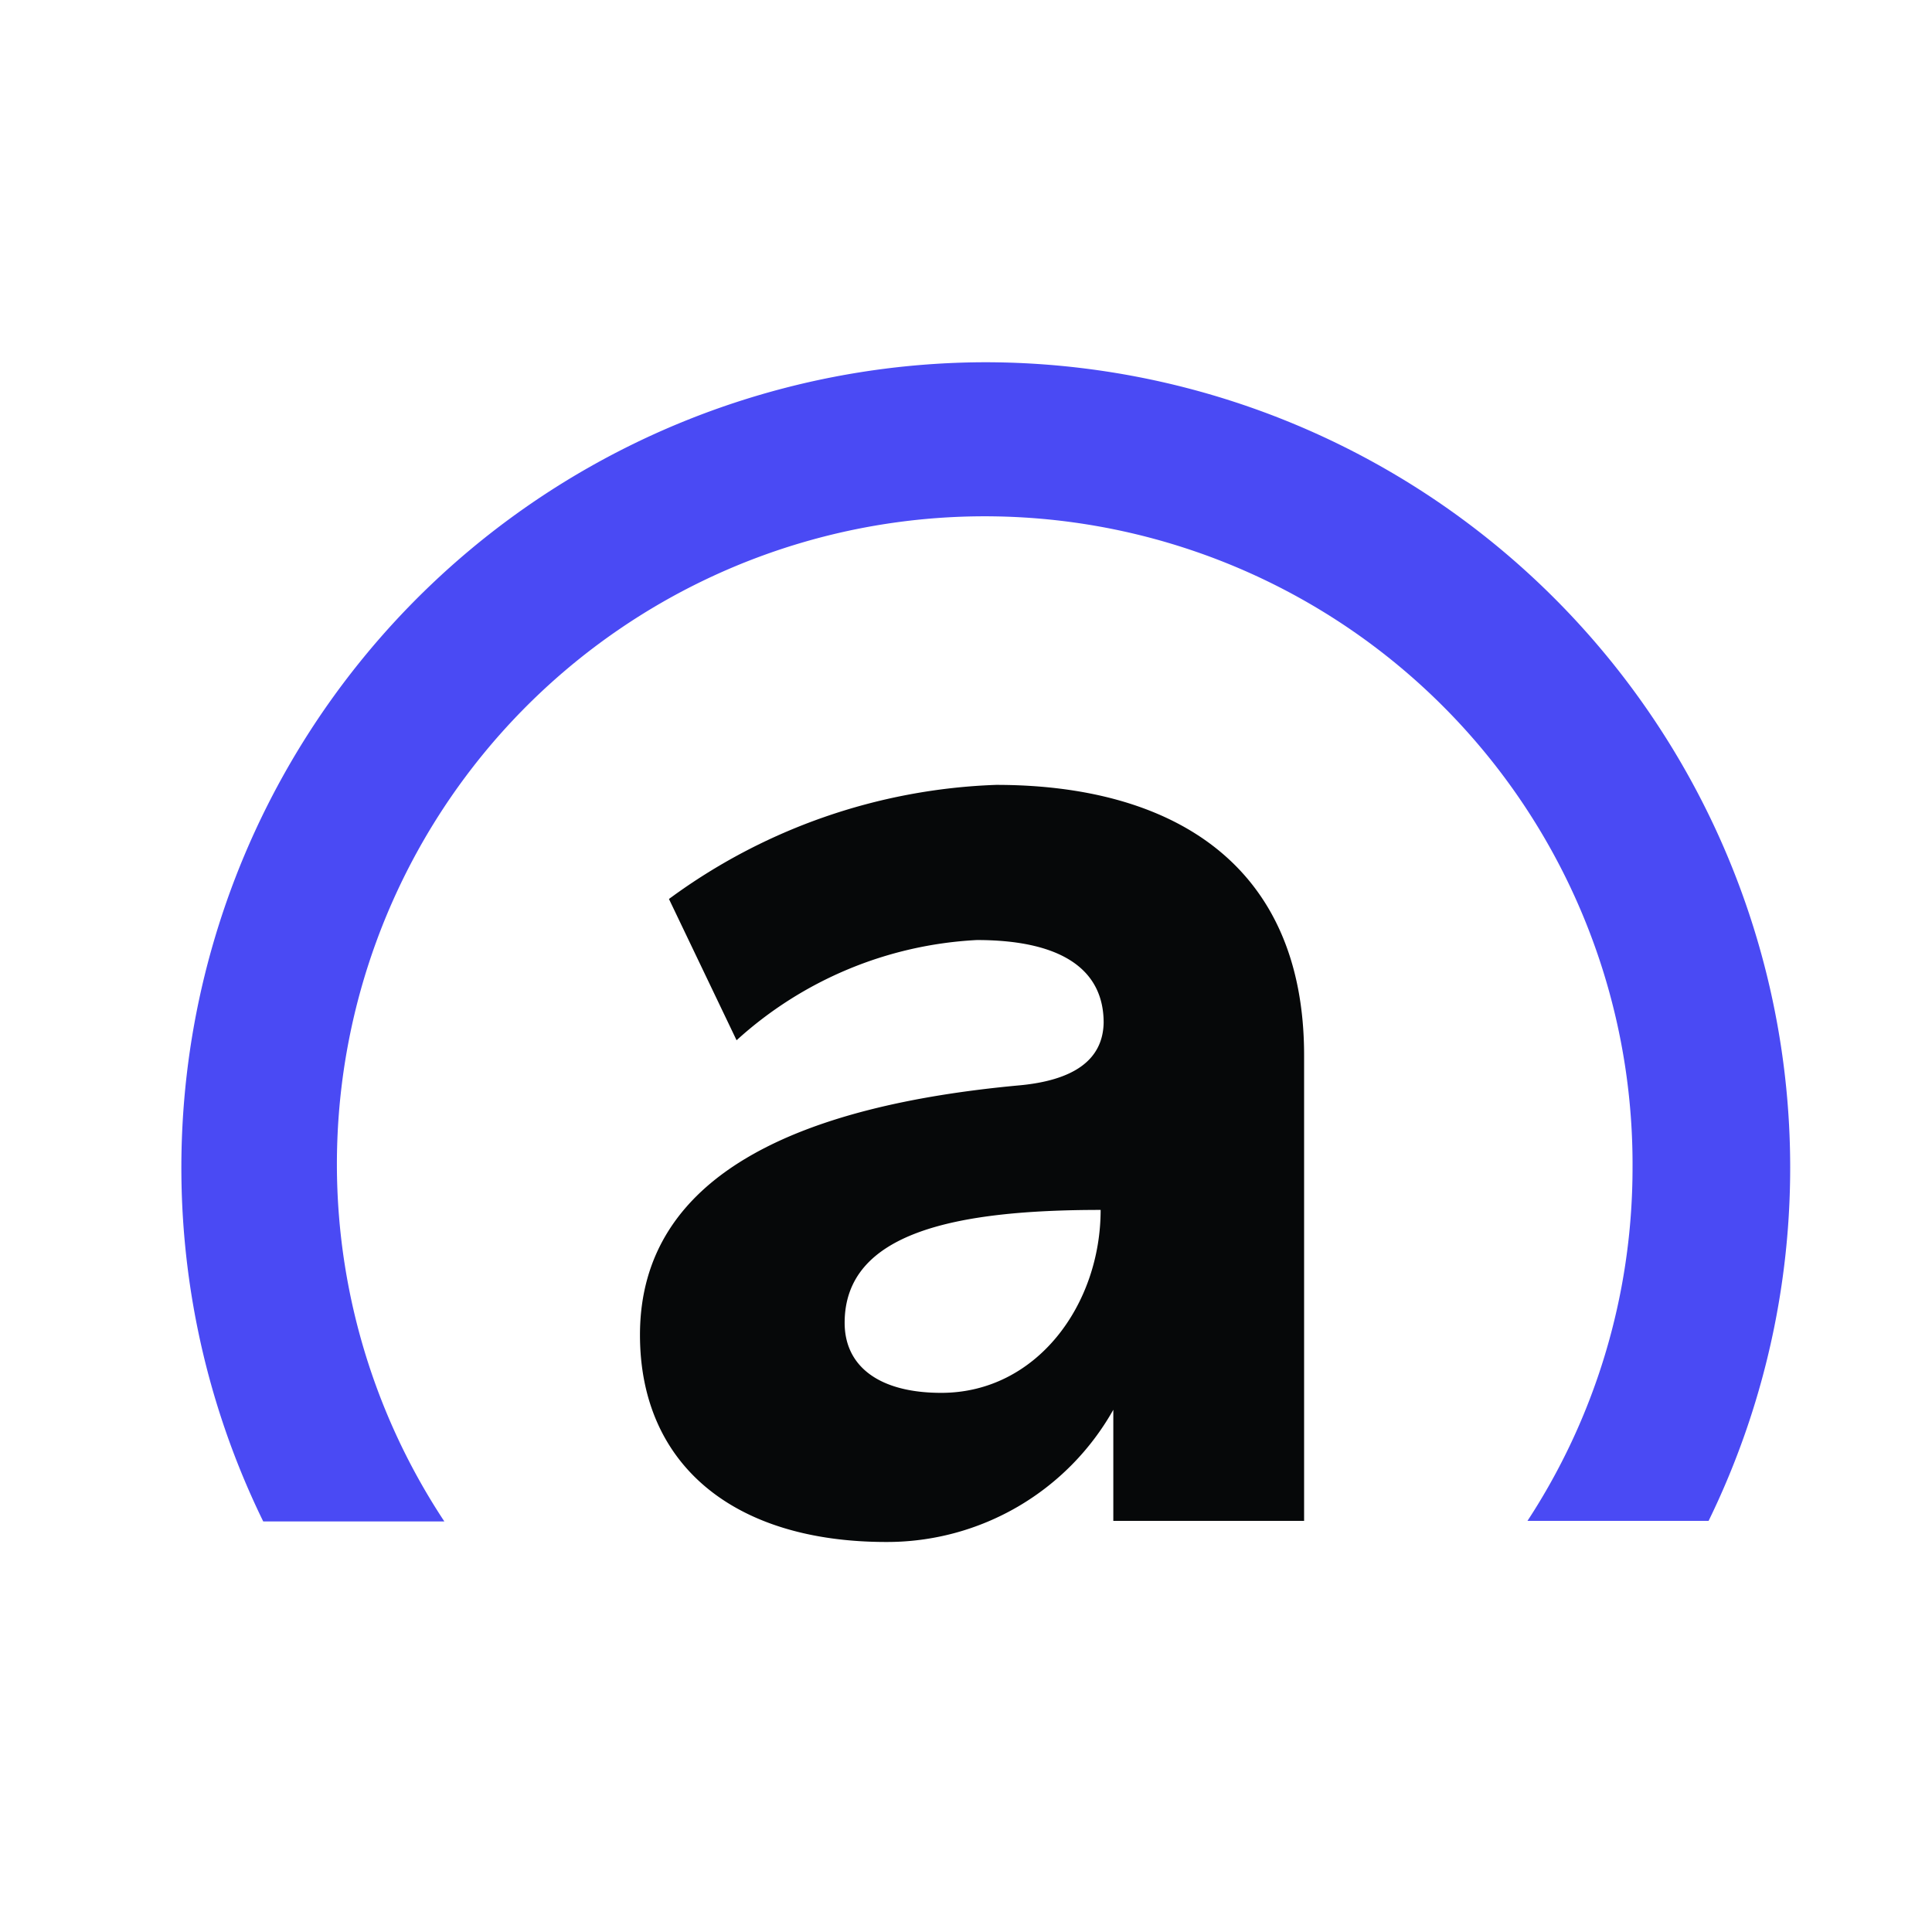 <svg xmlns="http://www.w3.org/2000/svg" viewBox="0 0 32 32" id="AffirmMark"><path fill="#4A4AF4" d="M7.36 25.2a10.73 10.73 0 1 1 19.68-5.86c0 2.15-.64 4.17-1.74 5.85h3A13.34 13.34 0 0 0 16.33 6 13.34 13.34 0 0 0 4.36 25.2z"/><path fill="#060809" d="M15.59 23.07c-1.03 0-1.6-.44-1.6-1.16 0-1.5 1.84-1.87 4.24-1.87 0 1.57-1.06 3.03-2.64 3.03M16.5 13a9.7 9.7 0 0 0-5.42 1.89l1.12 2.34a6.4 6.4 0 0 1 3.98-1.66c1.36 0 2.1.46 2.1 1.37q-.02.92-1.43 1.04c-3.52.33-6.25 1.43-6.25 4.13 0 2.14 1.54 3.43 4.08 3.43a4.3 4.3 0 0 0 3.76-2.19v1.84h3.16v-7.71c0-3.19-2.21-4.48-5.1-4.48"/></svg>